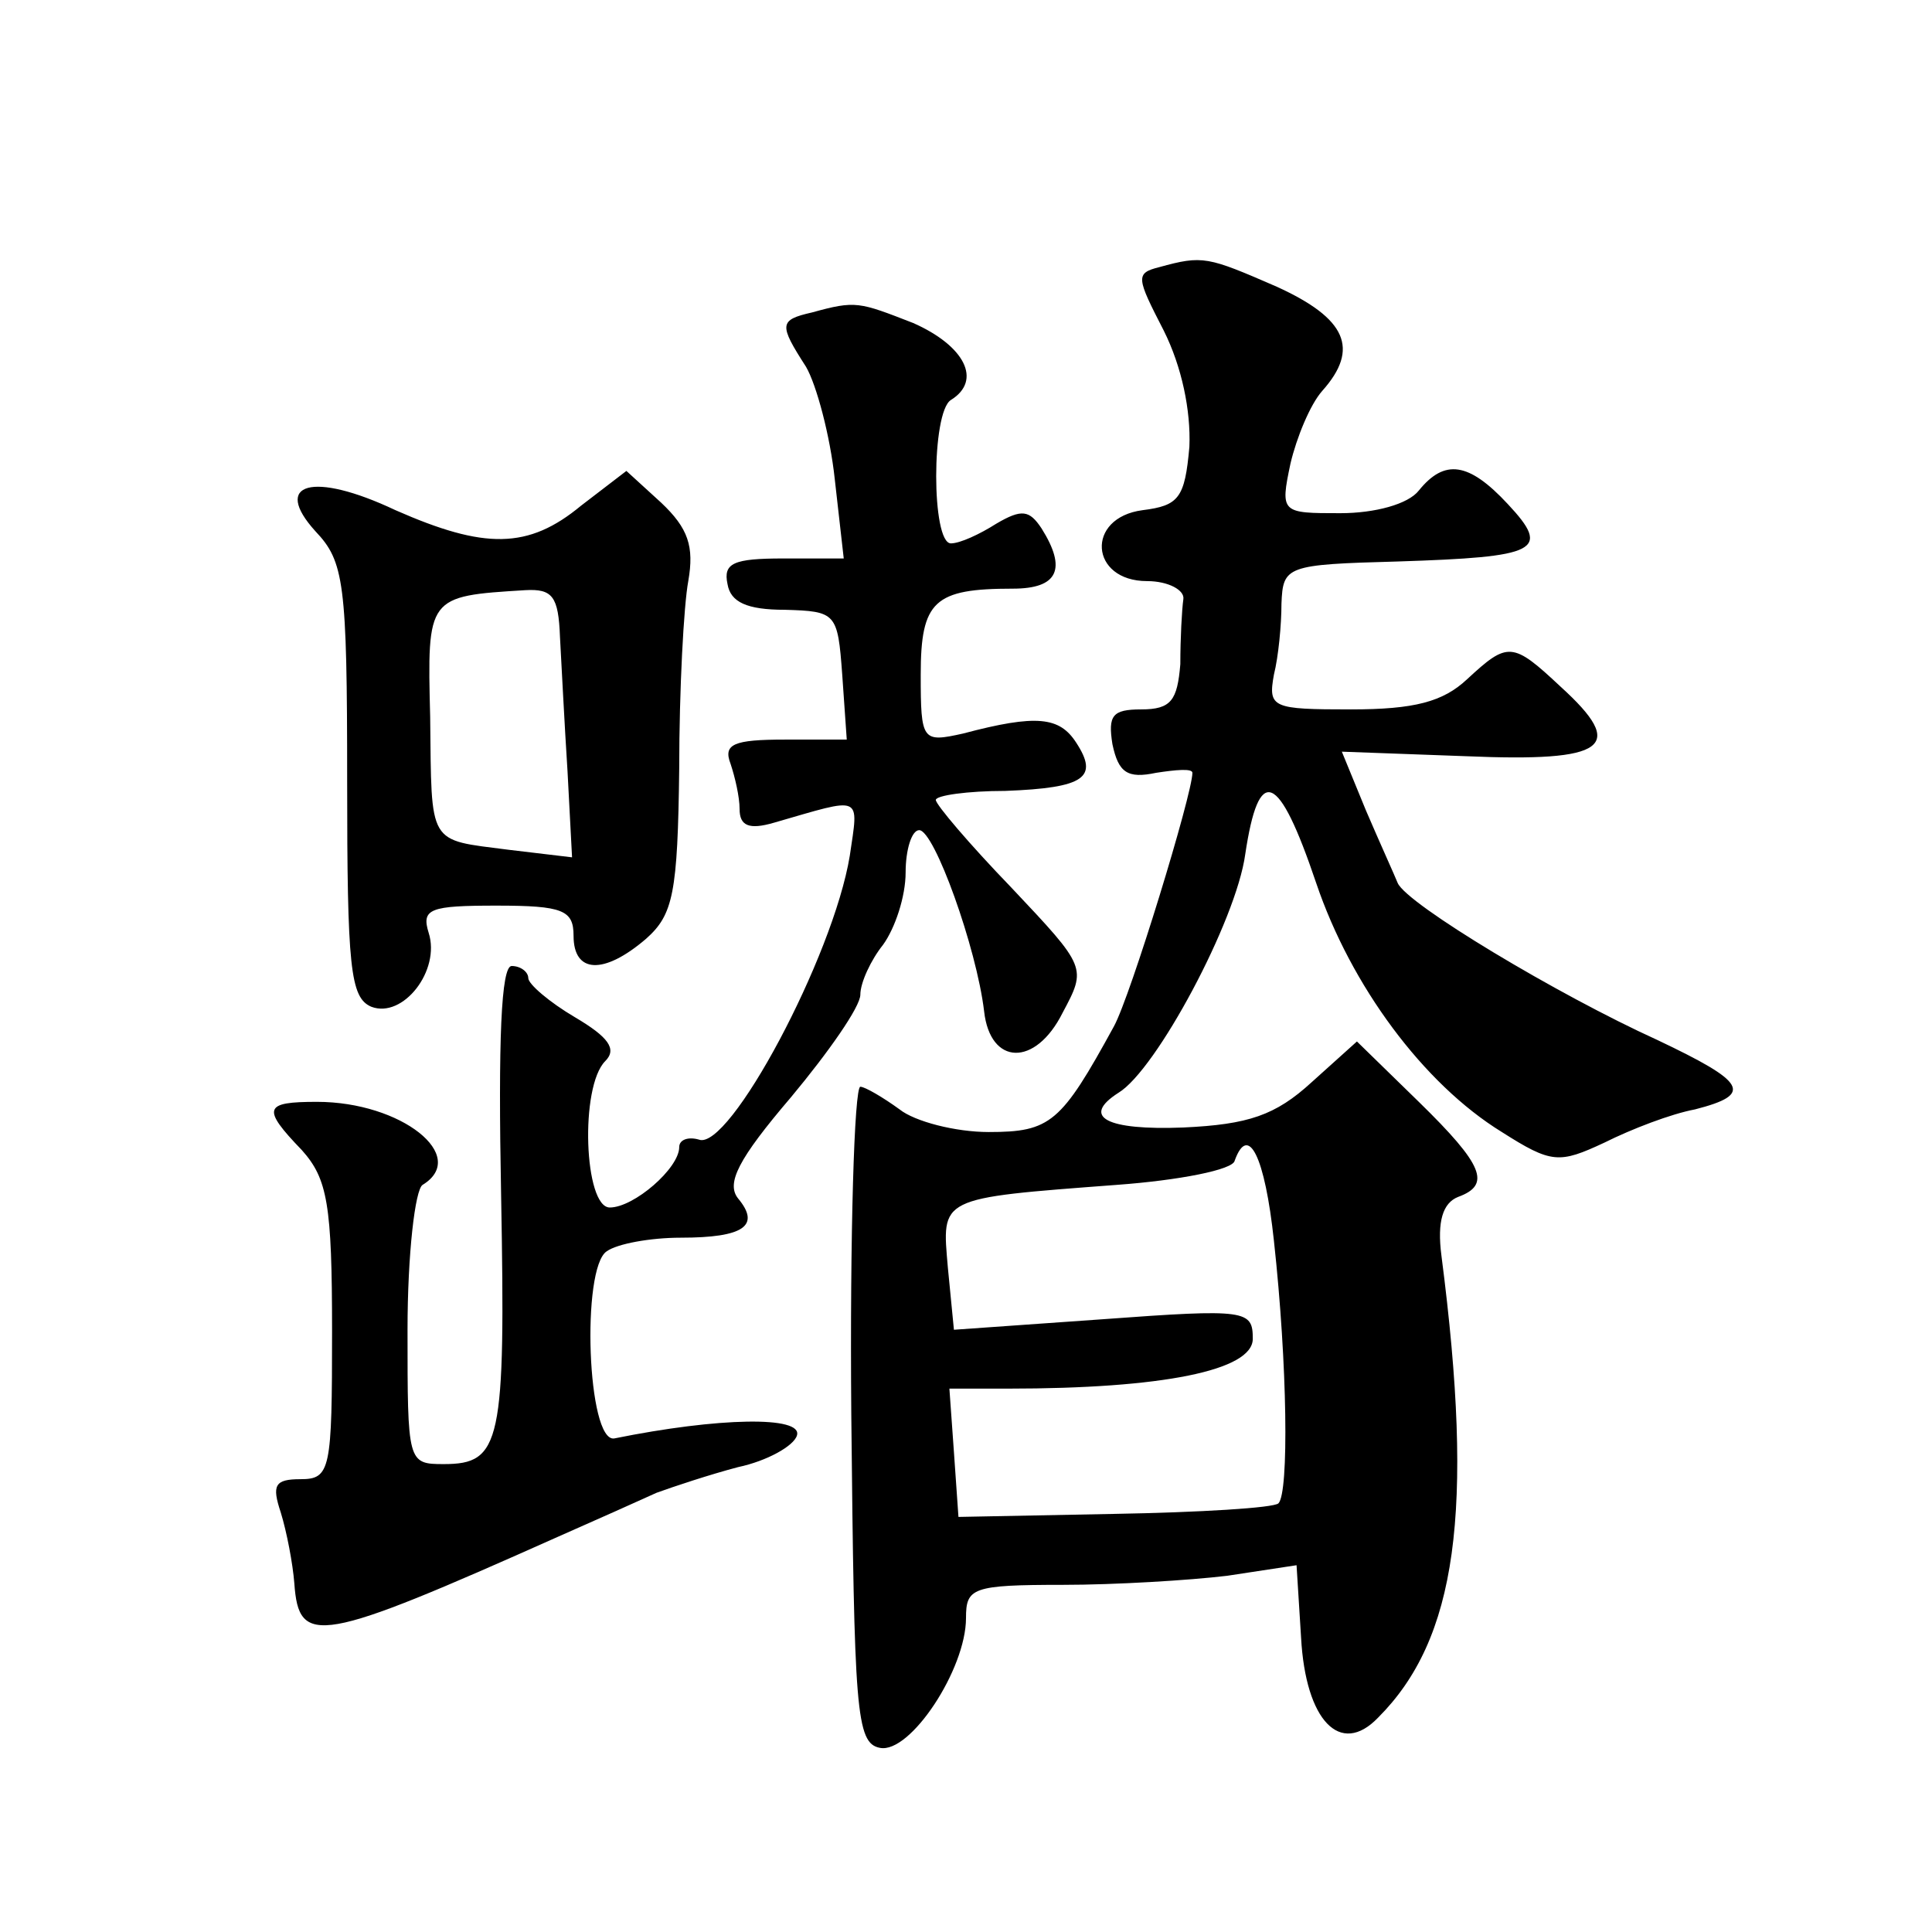 <?xml version="1.0" standalone="no"?>
<!DOCTYPE svg PUBLIC "-//W3C//DTD SVG 20010904//EN"
 "http://www.w3.org/TR/2001/REC-SVG-20010904/DTD/svg10.dtd">
<svg version="1.0" xmlns="http://www.w3.org/2000/svg"
 width="128pt" height="128pt" viewBox="0 0 128 128"
 preserveAspectRatio="xMidYMid meet">
<g transform="translate(0,128) scale(0.1,-0.1)"
fill="#0" stroke="none">
<path d="M768 1103 c-16 -4 -15 -7 3 -42 12 -24 18 -53 17 -77 -3 -34 -7 -39 -31
-42 -38 -5 -35 -47 3 -47 14 0 25 -6 24 -12 -1 -7 -2 -26 -2 -43 -2 -24 -6 -30
-26 -30 -19 0 -22 -4 -19 -23 4 -19 10 -23 29 -19 13 2 24 3 24 0 0 -14 -41 -148
-52 -168 -35 -64 -42 -70 -83 -70 -22 0 -49 7 -59 15 -11 8 -23 15 -26 15 -4 0
-7 -98 -6 -217 2 -196 3 -218 19 -221 20 -4 57 52 57 86 0 20 4 22 64 22 35 0 84
3 109 6 l46 7 3 -48 c3 -55 26 -79 51 -53 52 52 64 136 42 306 -3 23 1 35 11 39
22 8 17 21 -26 63 l-41 40 -30 -27 c-24 -22 -42 -28 -85 -30 -51 -2 -68 7 -43 23
25 15 78 114 84 158 9 60 22 55 47 -19 23 -68 71 -133 123 -165 33 -21 38 -21 68
-7 18 9 44 19 60 22 39 10 34 18 -25 46 -66 30 -166 90 -172 104 -2 5 -12 27 -21
48 l-16 39 82 -3 c94 -4 107 6 63 46 -32 30 -35 30 -62 5 -16 -15 -35 -20 -77 -20
-52 0 -55 1 -51 23 3 12 5 33 5 47 1 25 3 26 77 28 93 3 102 7 73 38 -26 28 -42
30 -59 9 -7 -9 -29 -15 -52 -15 -39 0 -40 0 -33 33 4 17 13 39 21 48 25 28 16 48
-30 69 -46 20 -49 21 -78 13z m76 -645 c9 -82 10 -167 3 -174 -3 -3 -52 -6 -109
-7 l-103 -2 -3 43 -3 42 39 0 c102 0 162 12 162 33 0 19 -4 20 -99 13 l-99 -7 -4
41 c-4 47 -7 46 112 55 41 3 77 10 78 16 9 25 20 3 26 -53z M538 1073 c-22 -5 -22
-8 -4 -36 7 -12 16 -46 19 -74 l6 -53 -40 0 c-33 0 -40 -3 -37 -17 2 -12 13 -17
38 -17 34 -1 35 -2 38 -43 l3 -43 -41 0 c-34 0 -41 -3 -36 -16 3 -9 6 -22 6 -30
0 -11 6 -14 23 -9 59 17 56 19 50 -22 -11 -67 -80 -196 -100 -188 -7 2 -13 0 -13
-5 0 -14 -30 -40 -46 -40 -17 0 -20 80 -3 97 8 8 2 16 -20 29 -17 10 -31 22 -31
26 0 4 -5 8 -11 8 -7 0 -9 -49 -7 -152 3 -164 0 -178 -38 -178 -24 0 -24 1 -24
89 0 50 5 93 10 96 31 19 -14 55 -70 55 -35 0 -37 -4 -10 -32 17 -19 20 -36 20
-120 0 -92 -1 -98 -21 -98 -17 0 -19 -4 -13 -22 4 -13 8 -34 9 -47 3 -42 16 -40
175 31 25 11 54 24 65 29 11 4 35 12 54 17 19 4 37 14 39 21 4 13 -52 12 -121 -2
-18 -3 -22 113 -5 124 7 5 29 9 49 9 42 0 53 8 38 26 -8 10 0 26 35 67 25 30 46
60 46 68 0 8 7 23 15 33 8 11 15 32 15 48 0 15 4 28 9 28 10 0 38 -78 43 -120 4
-36 34 -37 52 -1 16 30 16 30 -34 83 -28 29 -50 55 -50 58 0 3 21 6 46 6 53 2 62
9 47 32 -11 17 -26 19 -75 6 -27 -6 -28 -5 -28 39 0 49 9 57 61 57 30 0 36 13 19
40 -8 12 -13 13 -30 3 -11 -7 -24 -13 -30 -13 -13 0 -13 87 0 95 21 13 9 36 -25
51 -36 14 -38 15 -67 7z M385 945 c-35 -29 -64 -29 -123 -3 -55 26 -82 18 -53 -14
19 -20 21 -34 21 -165 0 -124 2 -144 16 -150 21 -8 46 24 38 49 -5 16 1 18 45 18
44 0 51 -3 51 -20 0 -25 20 -26 48 -2 18 16 21 30 22 113 0 52 3 108 6 124 4 23
0 35 -18 52 l-23 21 -30 -23z m-14 -87 c1 -18 3 -58 5 -89 l3 -57 -42 5 c-54 7
-51 2 -52 88 -2 80 -2 80 63 84 18 1 22 -4 23 -31z"/>
</g>
</svg>
